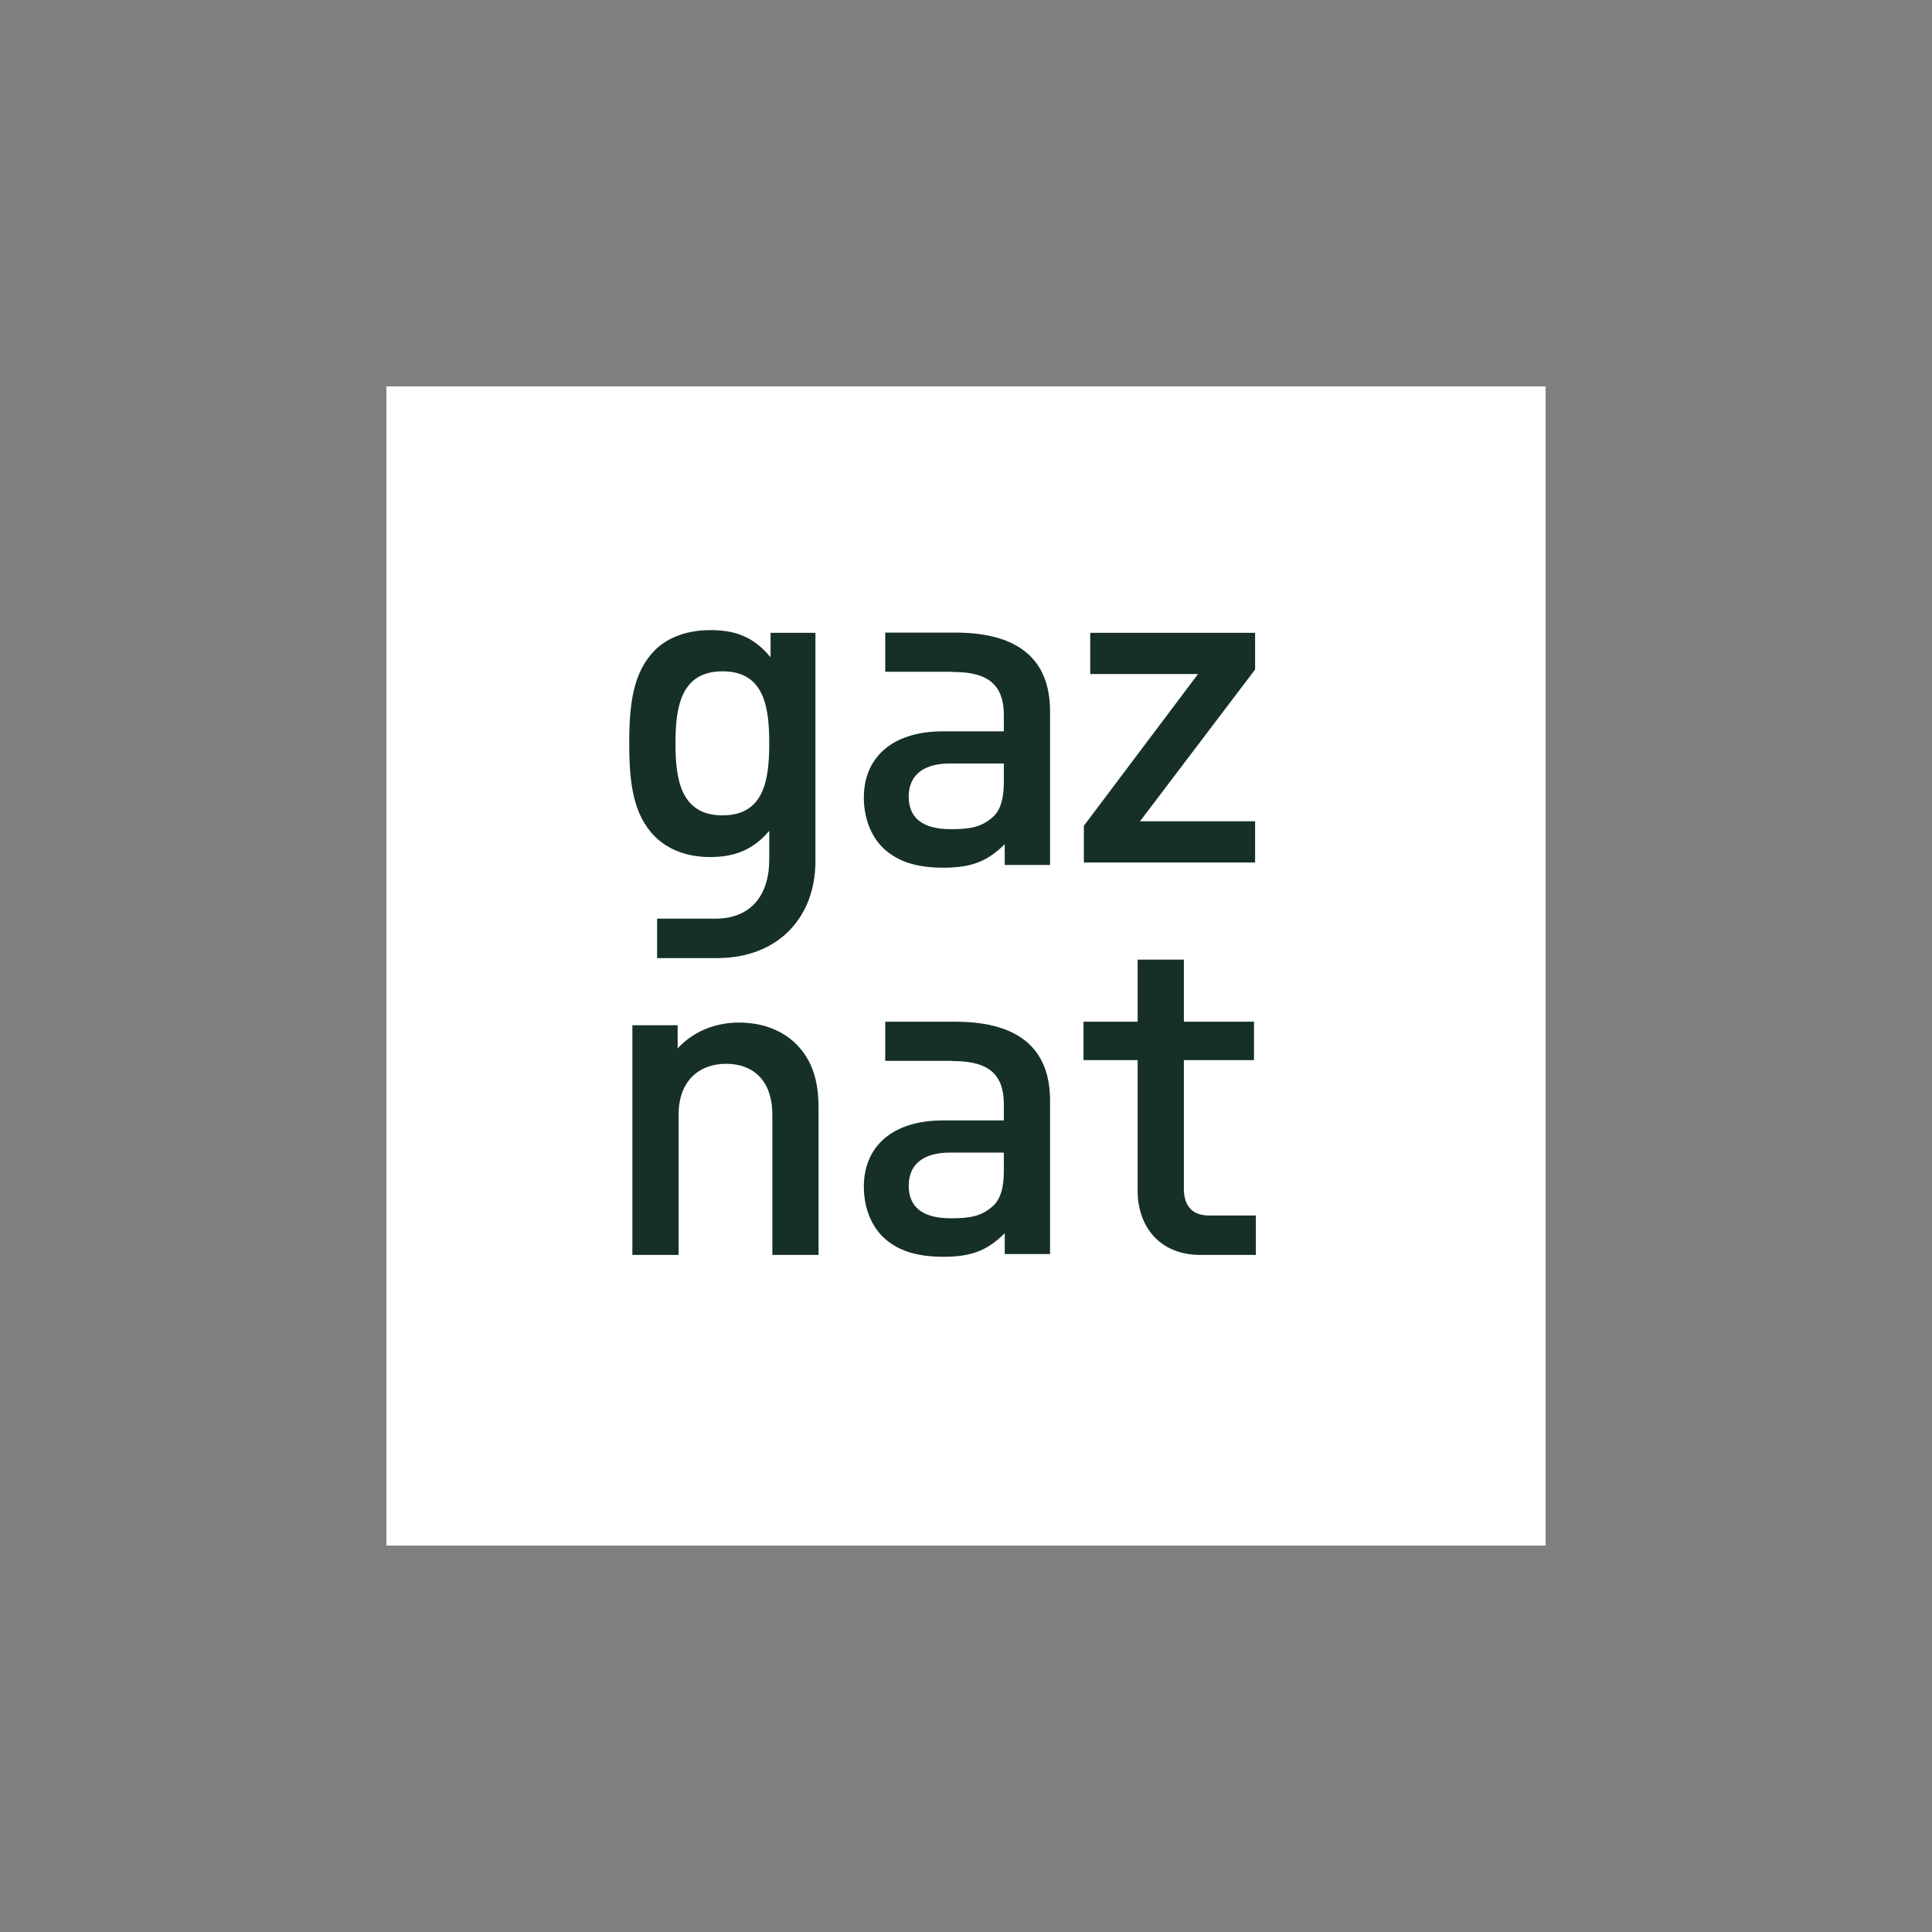 <svg width="120" height="120" viewBox="0 0 120 120" fill="none" xmlns="http://www.w3.org/2000/svg">
<rect x="0" y="0" width="120" height="120" fill="#808080" stroke="none"/>
<g clip-path="url(#clip0_4906_5356)">
<rect width="72" height="72" transform="translate(24 24)" fill="white"/>
<path d="M67.321 53.571V51.291L74.412 41.865H67.716V39.306H77.957V41.583L70.809 51.01H77.957V53.571H67.321Z" fill="#162F29"/>
<path d="M47.972 77.946V69.252C47.972 67.029 46.706 66.074 45.101 66.074C43.499 66.074 42.147 67.057 42.147 69.252V77.946H39.278V63.681H42.09V65.116C43.076 64.047 44.456 63.513 45.89 63.513C47.355 63.513 48.563 63.99 49.408 64.806C50.504 65.875 50.842 67.226 50.842 68.83V77.946H47.972Z" fill="#162F29"/>
<path d="M74.574 77.947C71.9 77.947 70.661 76.034 70.661 73.98V65.848H67.299V63.459H70.661V59.602H73.532V63.459H77.888V65.848H73.532V73.839C73.532 74.881 74.04 75.499 75.107 75.499H78.002V77.947H74.574Z" fill="#162F29"/>
<path d="M62.35 72.744C62.35 73.756 62.152 74.43 61.731 74.854C60.971 75.584 60.156 75.67 59.059 75.67C57.256 75.67 56.442 74.938 56.442 73.643C56.442 72.349 57.314 71.59 59.001 71.59H62.35V72.744ZM59.433 63.461V63.459H59.424C59.395 63.459 59.368 63.458 59.339 63.458L59.338 63.459H54.983V65.892H59.142V65.905H59.226C61.45 65.905 62.35 66.778 62.35 68.577V69.591H58.579C55.315 69.591 53.655 71.308 53.655 73.7C53.655 74.909 54.05 76.006 54.78 76.766C55.652 77.638 56.836 78.061 58.608 78.061C60.38 78.061 61.365 77.638 62.405 76.597V77.892H65.221V68.355C65.221 65.145 63.28 63.487 59.433 63.461Z" fill="#162F29"/>
<path d="M62.35 48.575C62.35 49.588 62.152 50.264 61.731 50.686C60.971 51.417 60.156 51.502 59.059 51.502C57.256 51.502 56.442 50.77 56.442 49.475C56.442 48.181 57.314 47.422 59.001 47.422H62.35V48.575ZM59.433 39.293H59.424C59.395 39.293 59.368 39.291 59.339 39.291L59.338 39.293H54.983V41.725H59.142V41.738H59.226C61.45 41.738 62.35 42.61 62.35 44.412V45.424H58.579C55.315 45.424 53.655 47.139 53.655 49.532C53.655 50.742 54.05 51.839 54.78 52.6C55.652 53.472 56.836 53.894 58.608 53.894C60.38 53.894 61.365 53.472 62.405 52.431V53.725H65.221V44.185C65.221 40.977 63.28 39.321 59.433 39.293Z" fill="#162F29"/>
<path d="M44.881 50.644C42.291 50.644 41.954 48.422 41.954 46.17C41.954 43.919 42.291 41.697 44.881 41.697C47.468 41.697 47.779 43.919 47.779 46.17C47.779 48.422 47.468 50.644 44.881 50.644ZM47.862 39.306V40.825C46.794 39.53 45.64 39.138 44.12 39.138C42.684 39.138 41.474 39.587 40.687 40.375C39.31 41.753 39.083 43.751 39.083 46.17C39.083 48.591 39.31 50.589 40.687 51.968C41.474 52.755 42.657 53.233 44.091 53.233C45.556 53.233 46.736 52.839 47.779 51.602V53.43C47.779 55.339 46.852 57.053 44.444 57.06H40.814V59.511H44.554V59.508C48.345 59.502 50.648 56.972 50.648 53.486V39.306H47.862Z" fill="#162F29"/>
</g>
<defs>
<clipPath id="clip0_4906_5356">
<rect width="72" height="72" fill="white" transform="translate(24 24)"/>
</clipPath>
</defs>
</svg>
